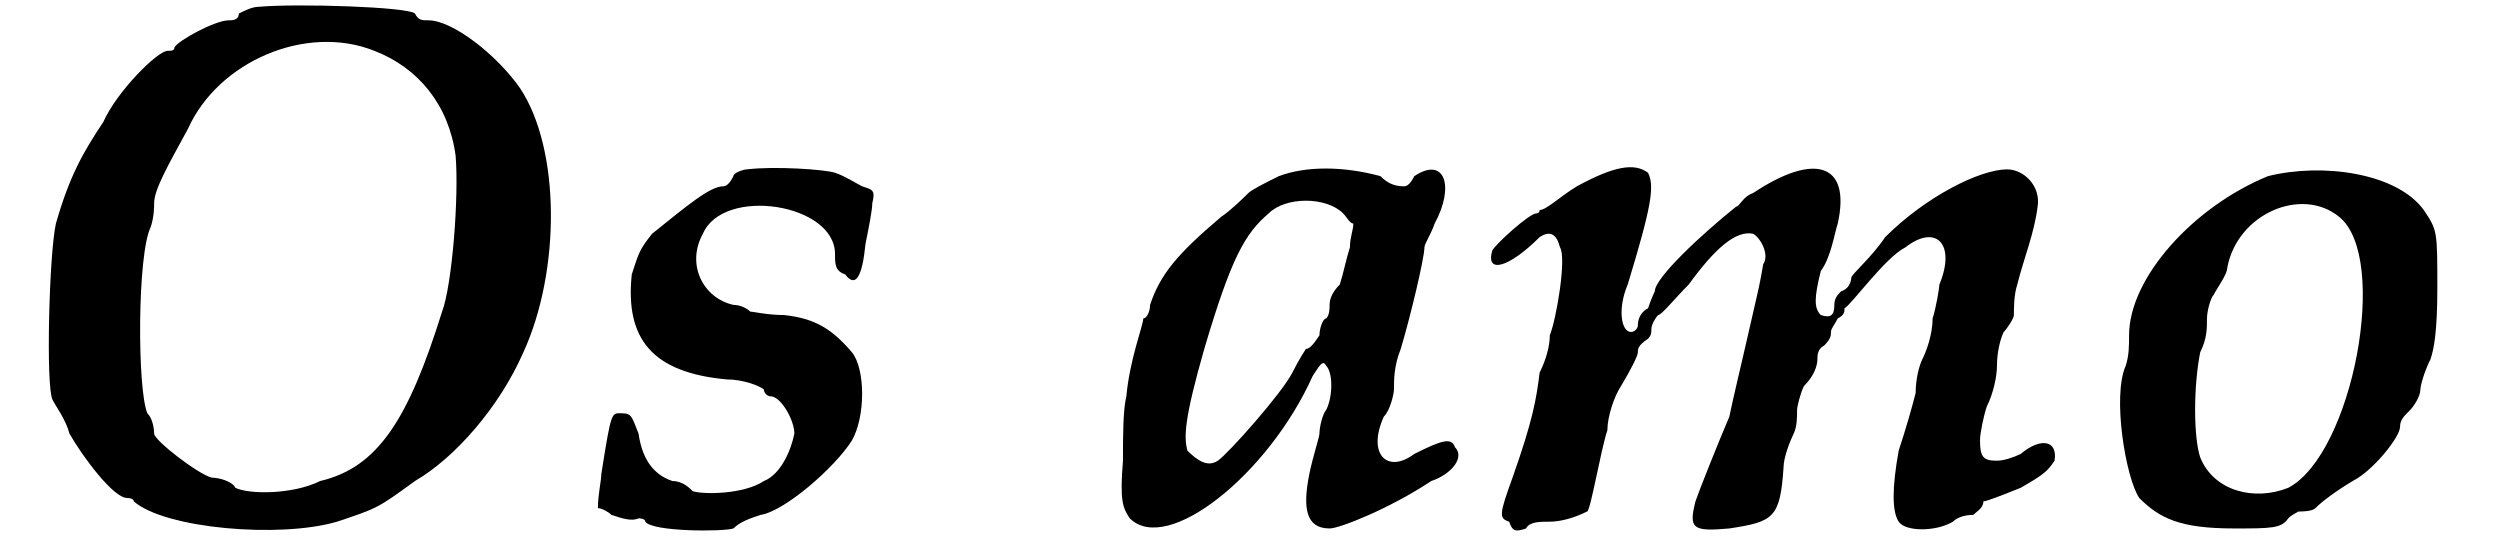 <?xml version='1.0' encoding='utf-8'?>
<svg xmlns="http://www.w3.org/2000/svg" xmlns:xlink="http://www.w3.org/1999/xlink" width="72px" height="16px" viewBox="0 0 725 164" version="1.1">
<defs>
<path id="gl4875" d="M 70 2 C 68 2 66 3 64 4 C 64 6 62 6 61 6 C 57 6 46 12 45 14 C 45 15 44 15 43 15 C 40 15 28 27 24 36 C 18 45 14 52 10 66 C 8 75 7 114 9 118 C 10 120 13 124 14 128 C 18 135 27 147 31 147 C 31 147 33 147 33 148 C 42 156 76 159 93 154 C 105 150 105 150 116 142 C 128 135 141 120 148 104 C 159 80 159 44 147 26 C 140 16 127 6 120 6 C 118 6 117 6 116 4 C 114 2 81 1 70 2 M 104 15 C 117 20 126 31 128 46 C 129 58 127 84 124 92 C 114 124 105 138 88 142 C 80 146 67 146 63 144 C 62 142 58 141 56 141 C 52 140 39 130 39 128 C 39 128 39 124 37 122 C 34 115 34 75 38 67 C 39 64 39 61 39 60 C 39 56 43 49 49 38 C 58 18 84 7 104 15 z" fill="black"/><!-- width=169 height=164 -->
<path id="gl4876" d="M 50 2 C 49 2 46 3 46 4 C 45 6 44 7 43 7 C 39 7 32 13 22 21 C 18 26 18 27 16 33 C 14 52 22 62 44 64 C 49 64 54 66 55 67 C 55 68 56 69 57 69 C 60 69 64 76 64 80 C 63 85 60 92 55 94 C 49 98 37 98 34 97 C 33 96 31 94 28 94 C 22 92 19 87 18 80 C 16 75 16 74 13 74 C 10 74 10 73 7 92 C 7 94 6 98 6 102 C 7 102 9 103 10 104 C 13 105 16 106 18 105 C 18 105 20 105 20 106 C 22 109 43 109 46 108 C 48 106 51 105 54 104 C 61 103 76 90 81 82 C 85 75 85 61 81 56 C 75 49 70 46 61 45 C 56 45 52 44 51 44 C 50 43 48 42 46 42 C 37 40 32 30 37 21 C 43 7 76 12 76 27 C 76 30 76 32 79 33 C 82 37 84 34 85 24 C 86 19 87 14 87 12 C 88 8 87 8 84 7 C 82 6 79 4 76 3 C 73 2 58 1 50 2 z" fill="black"/><!-- width=96 height=115 -->
<path id="gl4871" d="M 54 4 C 50 6 46 8 45 9 C 44 10 40 14 37 16 C 24 27 19 33 16 42 C 16 44 15 46 14 46 C 14 48 10 58 9 69 C 8 73 8 81 8 88 C 7 100 8 102 10 105 C 21 116 51 92 64 63 C 66 60 67 58 68 60 C 70 62 70 69 68 73 C 67 74 66 78 66 80 C 66 81 64 87 63 92 C 61 102 62 108 69 108 C 72 108 87 102 99 94 C 105 92 109 87 106 84 C 105 81 102 82 94 86 C 86 92 80 86 85 75 C 87 73 88 68 88 67 C 88 64 88 60 90 55 C 93 45 97 28 97 25 C 97 24 99 21 100 18 C 106 7 103 -2 94 4 C 93 6 92 7 91 7 C 88 7 86 6 84 4 C 73 1 62 1 54 4 M 73 15 C 74 16 75 18 76 18 C 76 20 75 22 75 25 C 74 28 73 33 72 36 C 70 38 69 40 69 42 C 69 43 69 45 68 46 C 67 46 66 49 66 51 C 64 54 63 55 62 55 C 62 55 60 58 58 62 C 55 68 39 86 36 88 C 33 90 30 88 27 85 C 26 81 26 76 32 55 C 40 28 44 21 51 15 C 56 10 68 10 73 15 z" fill="black"/><!-- width=115 height=115 -->
<path id="gl4877" d="M 27 7 C 22 10 18 14 16 14 C 16 15 15 15 15 15 C 13 15 3 24 2 26 C 0 33 7 31 16 22 C 19 20 21 21 22 25 C 24 28 21 46 19 51 C 19 54 18 58 16 62 C 15 70 14 76 8 93 C 4 104 4 105 7 106 C 8 109 9 109 12 108 C 13 106 16 106 19 106 C 22 106 26 105 30 103 C 31 103 34 85 36 79 C 36 75 38 69 40 66 C 43 61 45 57 45 56 C 45 55 45 54 48 52 C 49 51 49 50 49 49 C 49 48 50 46 51 45 C 52 45 56 40 60 36 C 68 25 74 20 79 21 C 81 22 84 27 82 30 C 82 30 81 36 80 40 C 75 62 73 70 72 75 C 69 82 63 97 62 100 C 60 108 61 109 72 108 C 85 106 87 105 88 90 C 88 87 90 82 91 80 C 92 78 92 75 92 73 C 92 72 93 68 94 66 C 97 63 98 60 98 58 C 98 57 98 55 100 54 C 102 52 102 51 102 50 C 102 49 103 48 104 46 C 106 45 106 44 106 43 C 108 42 118 28 124 25 C 133 18 139 24 134 36 C 134 37 133 43 132 46 C 132 51 130 56 129 58 C 128 60 127 64 127 68 C 126 72 124 79 122 85 C 120 96 120 103 122 106 C 124 109 133 109 138 106 C 139 105 141 104 144 104 C 145 103 147 102 147 100 C 148 100 153 98 158 96 C 165 92 166 91 168 88 C 169 82 164 81 158 86 C 156 87 153 88 151 88 C 147 88 146 87 146 82 C 146 80 147 75 148 72 C 150 68 151 63 151 60 C 151 56 152 52 153 50 C 154 49 156 46 156 45 C 156 43 156 39 157 36 C 159 28 162 21 163 13 C 164 7 159 2 154 2 C 146 2 130 10 118 22 C 114 28 108 33 108 34 C 108 34 108 37 105 38 C 104 39 103 40 103 42 C 103 45 102 46 99 45 C 97 43 97 40 99 32 C 102 28 103 21 104 18 C 108 0 97 -3 79 9 C 76 10 75 13 74 13 C 64 21 50 34 50 38 C 50 38 49 40 48 43 C 46 44 45 46 45 48 C 45 49 44 50 43 50 C 40 50 39 43 42 36 C 49 13 50 7 48 3 C 44 0 38 1 27 7 z" fill="black"/><!-- width=178 height=116 -->
<path id="gl4867" d="M 48 4 C 26 13 7 34 7 51 C 7 54 7 57 6 60 C 2 69 6 93 10 99 C 16 105 22 108 38 108 C 49 108 52 108 54 105 C 55 104 57 103 57 103 C 58 103 61 103 62 102 C 64 100 68 97 73 94 C 79 91 87 81 87 78 C 87 76 88 75 90 73 C 91 72 93 69 93 67 C 93 66 94 62 96 58 C 97 55 98 50 98 37 C 98 20 98 20 94 14 C 86 3 64 0 48 4 M 69 16 C 84 28 73 86 54 96 C 44 100 32 97 28 87 C 26 81 26 66 28 56 C 30 52 30 49 30 46 C 30 44 31 40 32 39 C 33 37 36 33 36 31 C 39 15 58 7 69 16 z" fill="black"/><!-- width=110 height=115 -->
</defs>
<use xlink:href="#gl4875" x="0" y="0"/>
<use xlink:href="#gl4876" x="164" y="48"/>
<use xlink:href="#gl4871" x="317" y="48"/>
<use xlink:href="#gl4877" x="432" y="48"/>
<use xlink:href="#gl4867" x="615" y="48"/>
</svg>

